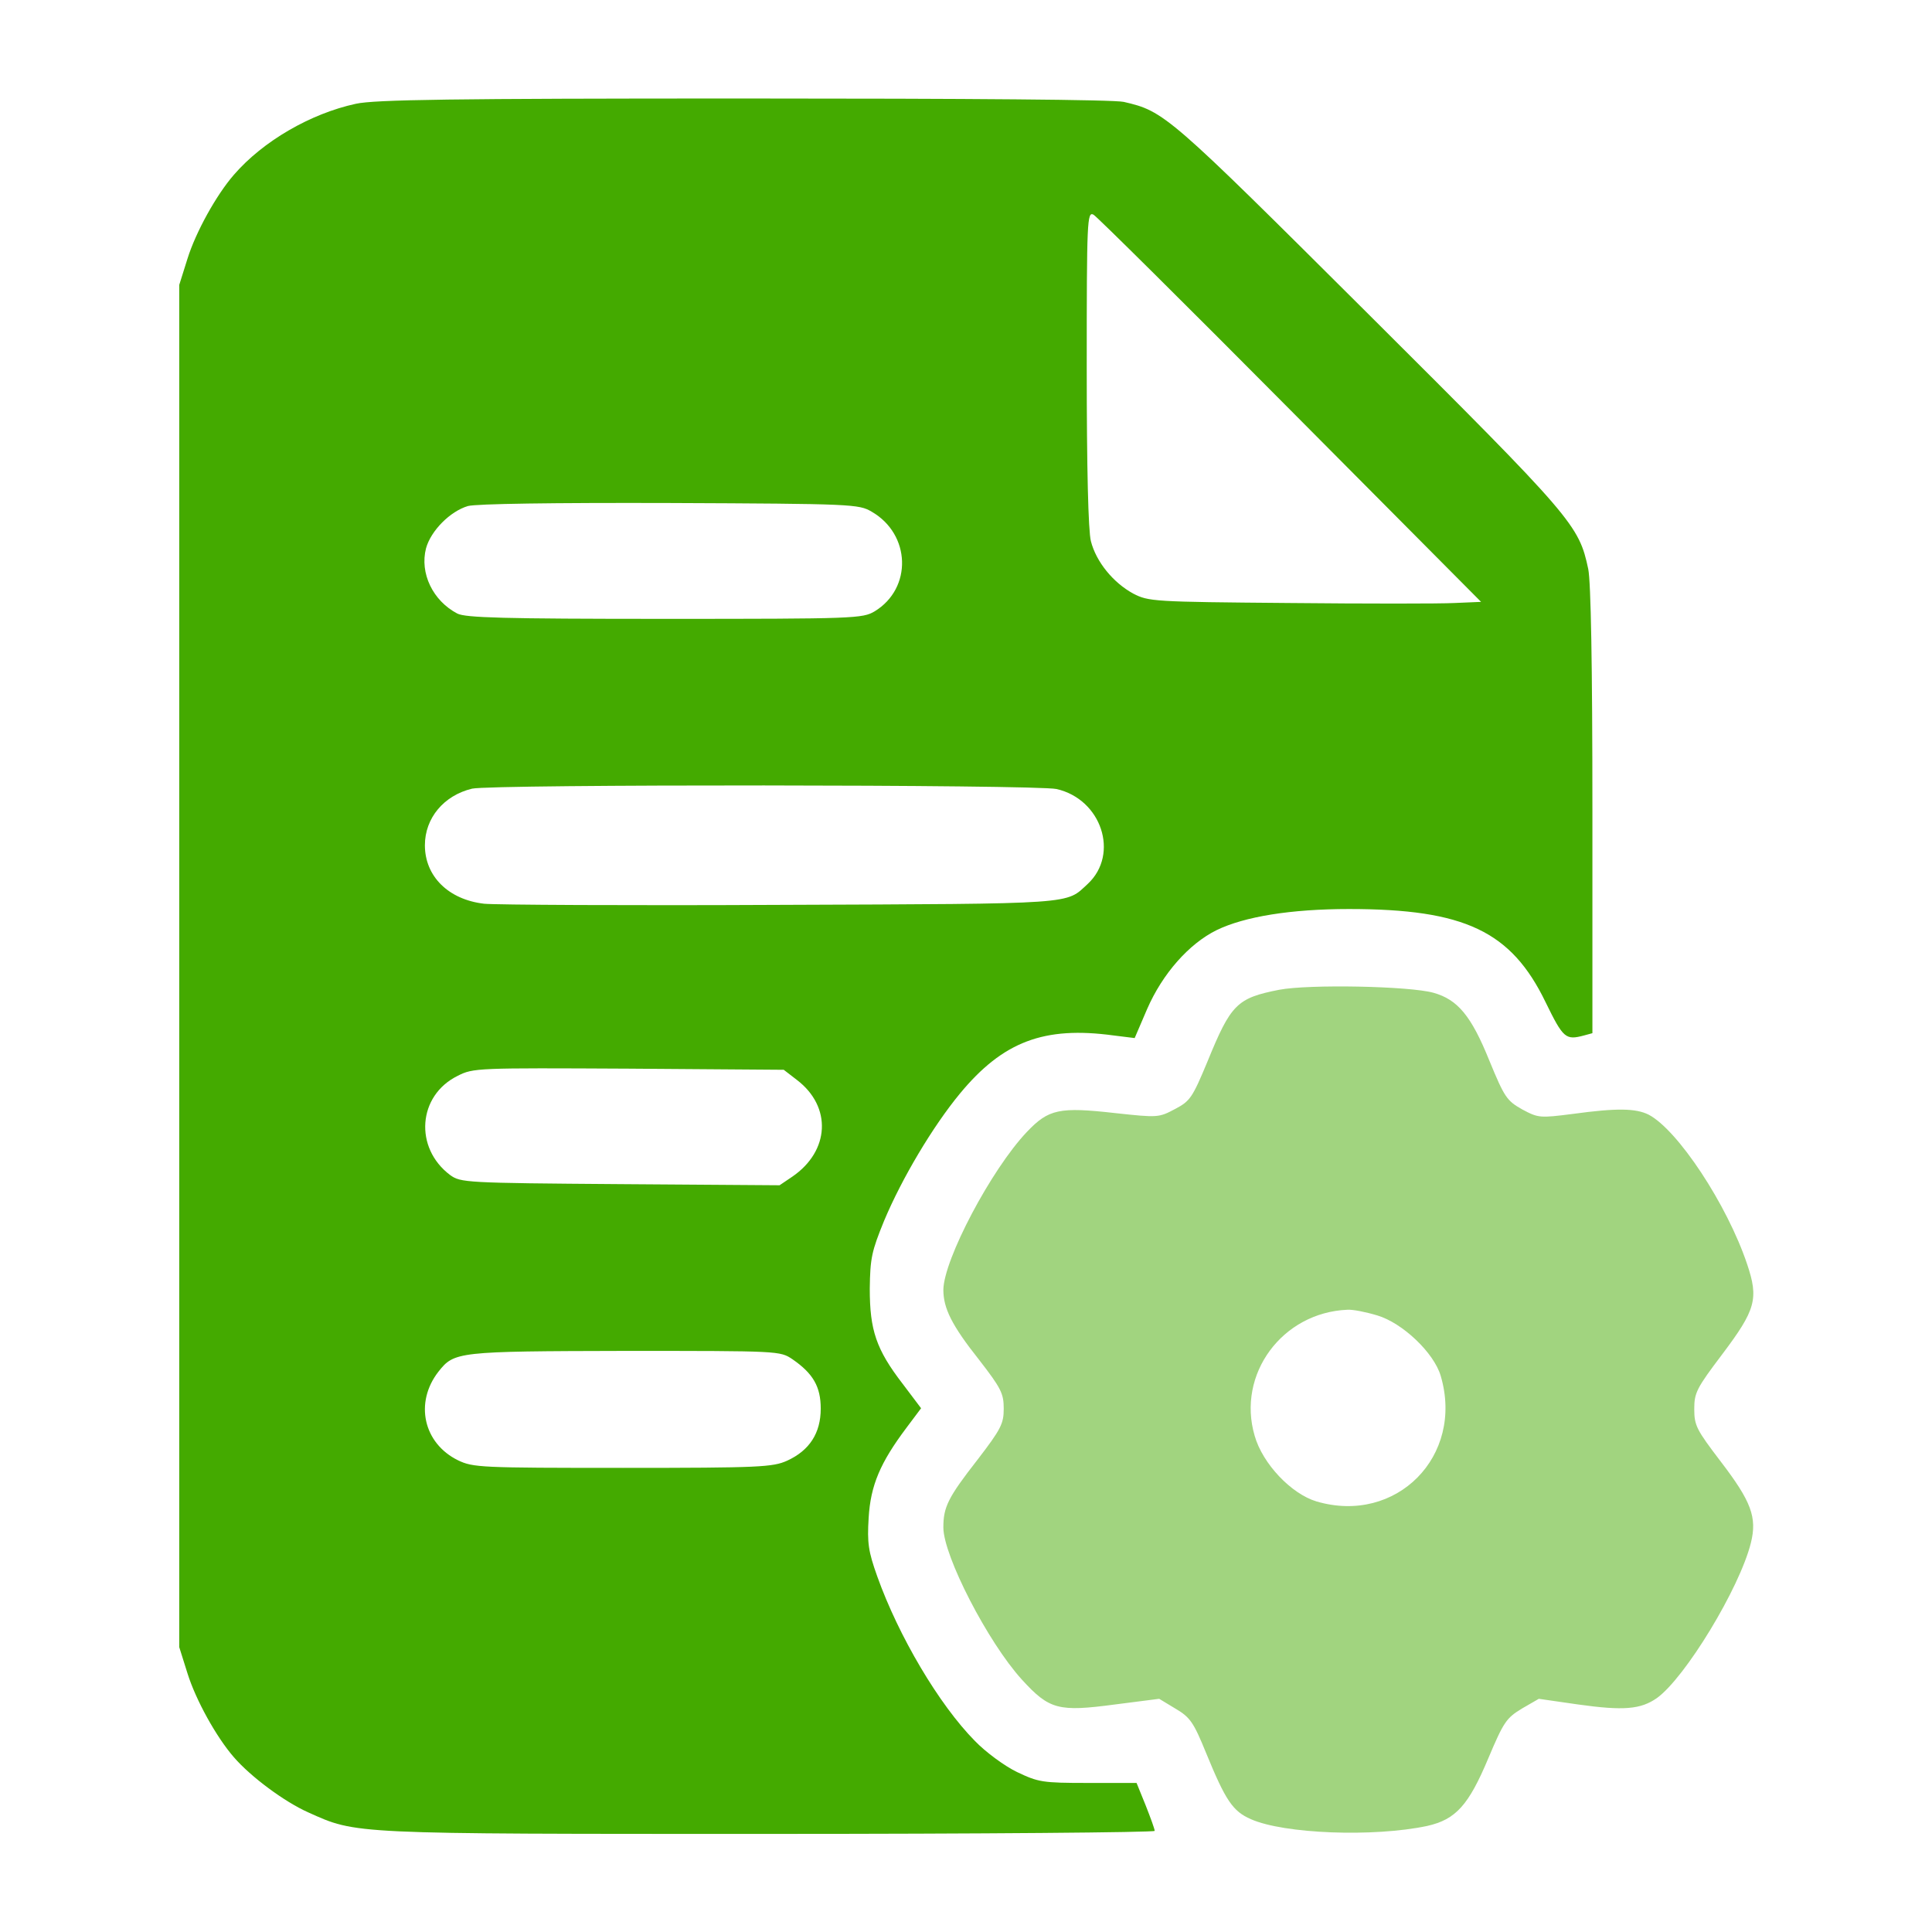 <svg width="53" height="53" viewBox="0 0 53 53" fill="none" xmlns="http://www.w3.org/2000/svg">
<path d="M9.762 2.847C8.519 3.116 7.215 3.872 6.418 4.793C5.931 5.352 5.372 6.367 5.145 7.091L4.917 7.816V26.5V45.185L5.145 45.91C5.372 46.634 5.931 47.649 6.418 48.208C6.884 48.746 7.805 49.429 8.457 49.719C9.793 50.319 9.575 50.309 21.096 50.309C26.914 50.309 31.676 50.268 31.676 50.226C31.676 50.174 31.562 49.864 31.427 49.522L31.179 48.911H29.844C28.591 48.911 28.488 48.891 27.898 48.611C27.556 48.446 27.038 48.063 26.748 47.763C25.755 46.758 24.647 44.874 24.067 43.249C23.819 42.556 23.788 42.328 23.829 41.645C23.881 40.744 24.15 40.123 24.864 39.171L25.268 38.632L24.761 37.96C24.036 37.018 23.86 36.49 23.86 35.351C23.871 34.513 23.912 34.326 24.254 33.488C24.74 32.328 25.589 30.9 26.334 29.999C27.515 28.571 28.643 28.146 30.547 28.405L31.127 28.477L31.469 27.68C31.893 26.707 32.618 25.89 33.373 25.517C34.139 25.144 35.413 24.937 37.007 24.937C40.185 24.937 41.458 25.548 42.4 27.494C42.886 28.488 42.949 28.54 43.456 28.405L43.684 28.343V22.246C43.684 18.188 43.642 15.973 43.57 15.611C43.311 14.399 43.176 14.234 37.545 8.623C32.028 3.127 31.945 3.054 30.827 2.795C30.547 2.733 26.635 2.702 20.393 2.702C12.401 2.702 10.279 2.733 9.762 2.847ZM35.402 11.252L40.63 16.511L39.905 16.542C39.512 16.563 37.462 16.563 35.351 16.542C31.624 16.511 31.51 16.501 31.086 16.283C30.537 15.983 30.071 15.414 29.926 14.845C29.854 14.565 29.812 12.857 29.812 10.093C29.812 6.025 29.823 5.797 29.999 5.89C30.092 5.942 32.525 8.354 35.402 11.252ZM23.912 14.037C24.989 14.658 25.03 16.139 23.995 16.77C23.664 16.967 23.457 16.977 18.239 16.977C13.788 16.977 12.774 16.946 12.546 16.832C11.873 16.48 11.511 15.724 11.687 15.041C11.822 14.555 12.349 14.027 12.836 13.882C13.064 13.82 15.165 13.789 18.374 13.799C23.395 13.82 23.56 13.83 23.912 14.037ZM28.984 21.645C30.216 21.925 30.713 23.426 29.844 24.244C29.223 24.813 29.626 24.792 21.428 24.823C17.246 24.844 13.581 24.823 13.281 24.792C12.298 24.678 11.656 24.037 11.656 23.188C11.656 22.443 12.173 21.822 12.95 21.635C13.488 21.511 28.425 21.521 28.984 21.645ZM21.863 29.627C22.825 30.361 22.763 31.573 21.738 32.277L21.386 32.515L17.018 32.484C12.753 32.453 12.639 32.442 12.349 32.235C11.356 31.49 11.459 30.051 12.556 29.513C12.981 29.295 13.095 29.295 17.246 29.316L21.5 29.347L21.863 29.627ZM21.738 37.287C22.308 37.68 22.515 38.042 22.515 38.643C22.515 39.316 22.204 39.792 21.593 40.071C21.2 40.247 20.848 40.268 17.09 40.268C13.178 40.268 12.981 40.258 12.567 40.061C11.614 39.595 11.366 38.477 12.028 37.628C12.463 37.08 12.536 37.069 17.142 37.059C21.386 37.059 21.397 37.059 21.738 37.287Z" fill="#44AA00"/>
<path d="M35.092 27.152C33.932 27.38 33.767 27.546 33.125 29.119C32.711 30.113 32.649 30.206 32.235 30.423C31.79 30.661 31.759 30.661 30.61 30.537C29.057 30.361 28.767 30.423 28.167 31.055C27.194 32.08 25.889 34.553 25.879 35.382C25.879 35.889 26.107 36.355 26.862 37.307C27.463 38.083 27.535 38.228 27.535 38.642C27.535 39.056 27.463 39.201 26.811 40.05C26.003 41.085 25.879 41.344 25.879 41.903C25.879 42.679 27.1 45.05 28.032 46.075C28.788 46.903 29.036 46.965 30.589 46.758L31.8 46.603L32.245 46.872C32.649 47.11 32.742 47.245 33.084 48.083C33.622 49.398 33.819 49.688 34.315 49.905C35.226 50.309 37.68 50.402 39.15 50.091C39.936 49.915 40.288 49.522 40.827 48.238C41.251 47.234 41.323 47.131 41.748 46.872L42.214 46.603L43.29 46.758C44.543 46.934 45.009 46.893 45.454 46.582C46.23 46.023 47.721 43.57 48.031 42.328C48.207 41.624 48.042 41.189 47.203 40.092C46.541 39.222 46.478 39.108 46.478 38.653C46.478 38.208 46.541 38.083 47.245 37.152C48.166 35.93 48.249 35.63 47.928 34.678C47.379 33.042 46.023 30.993 45.226 30.578C44.874 30.403 44.356 30.392 43.145 30.558C42.245 30.672 42.203 30.672 41.758 30.434C41.334 30.195 41.272 30.102 40.858 29.098C40.361 27.866 39.988 27.421 39.326 27.235C38.663 27.049 35.91 26.997 35.092 27.152ZM37.783 36.086C38.477 36.293 39.336 37.11 39.522 37.742C40.174 39.947 38.301 41.831 36.117 41.189C35.423 40.982 34.636 40.154 34.419 39.388C33.922 37.7 35.175 36.003 36.965 35.93C37.11 35.92 37.473 35.992 37.783 36.086Z" fill="#44AA00" fill-opacity="0.5"/>
</svg>
